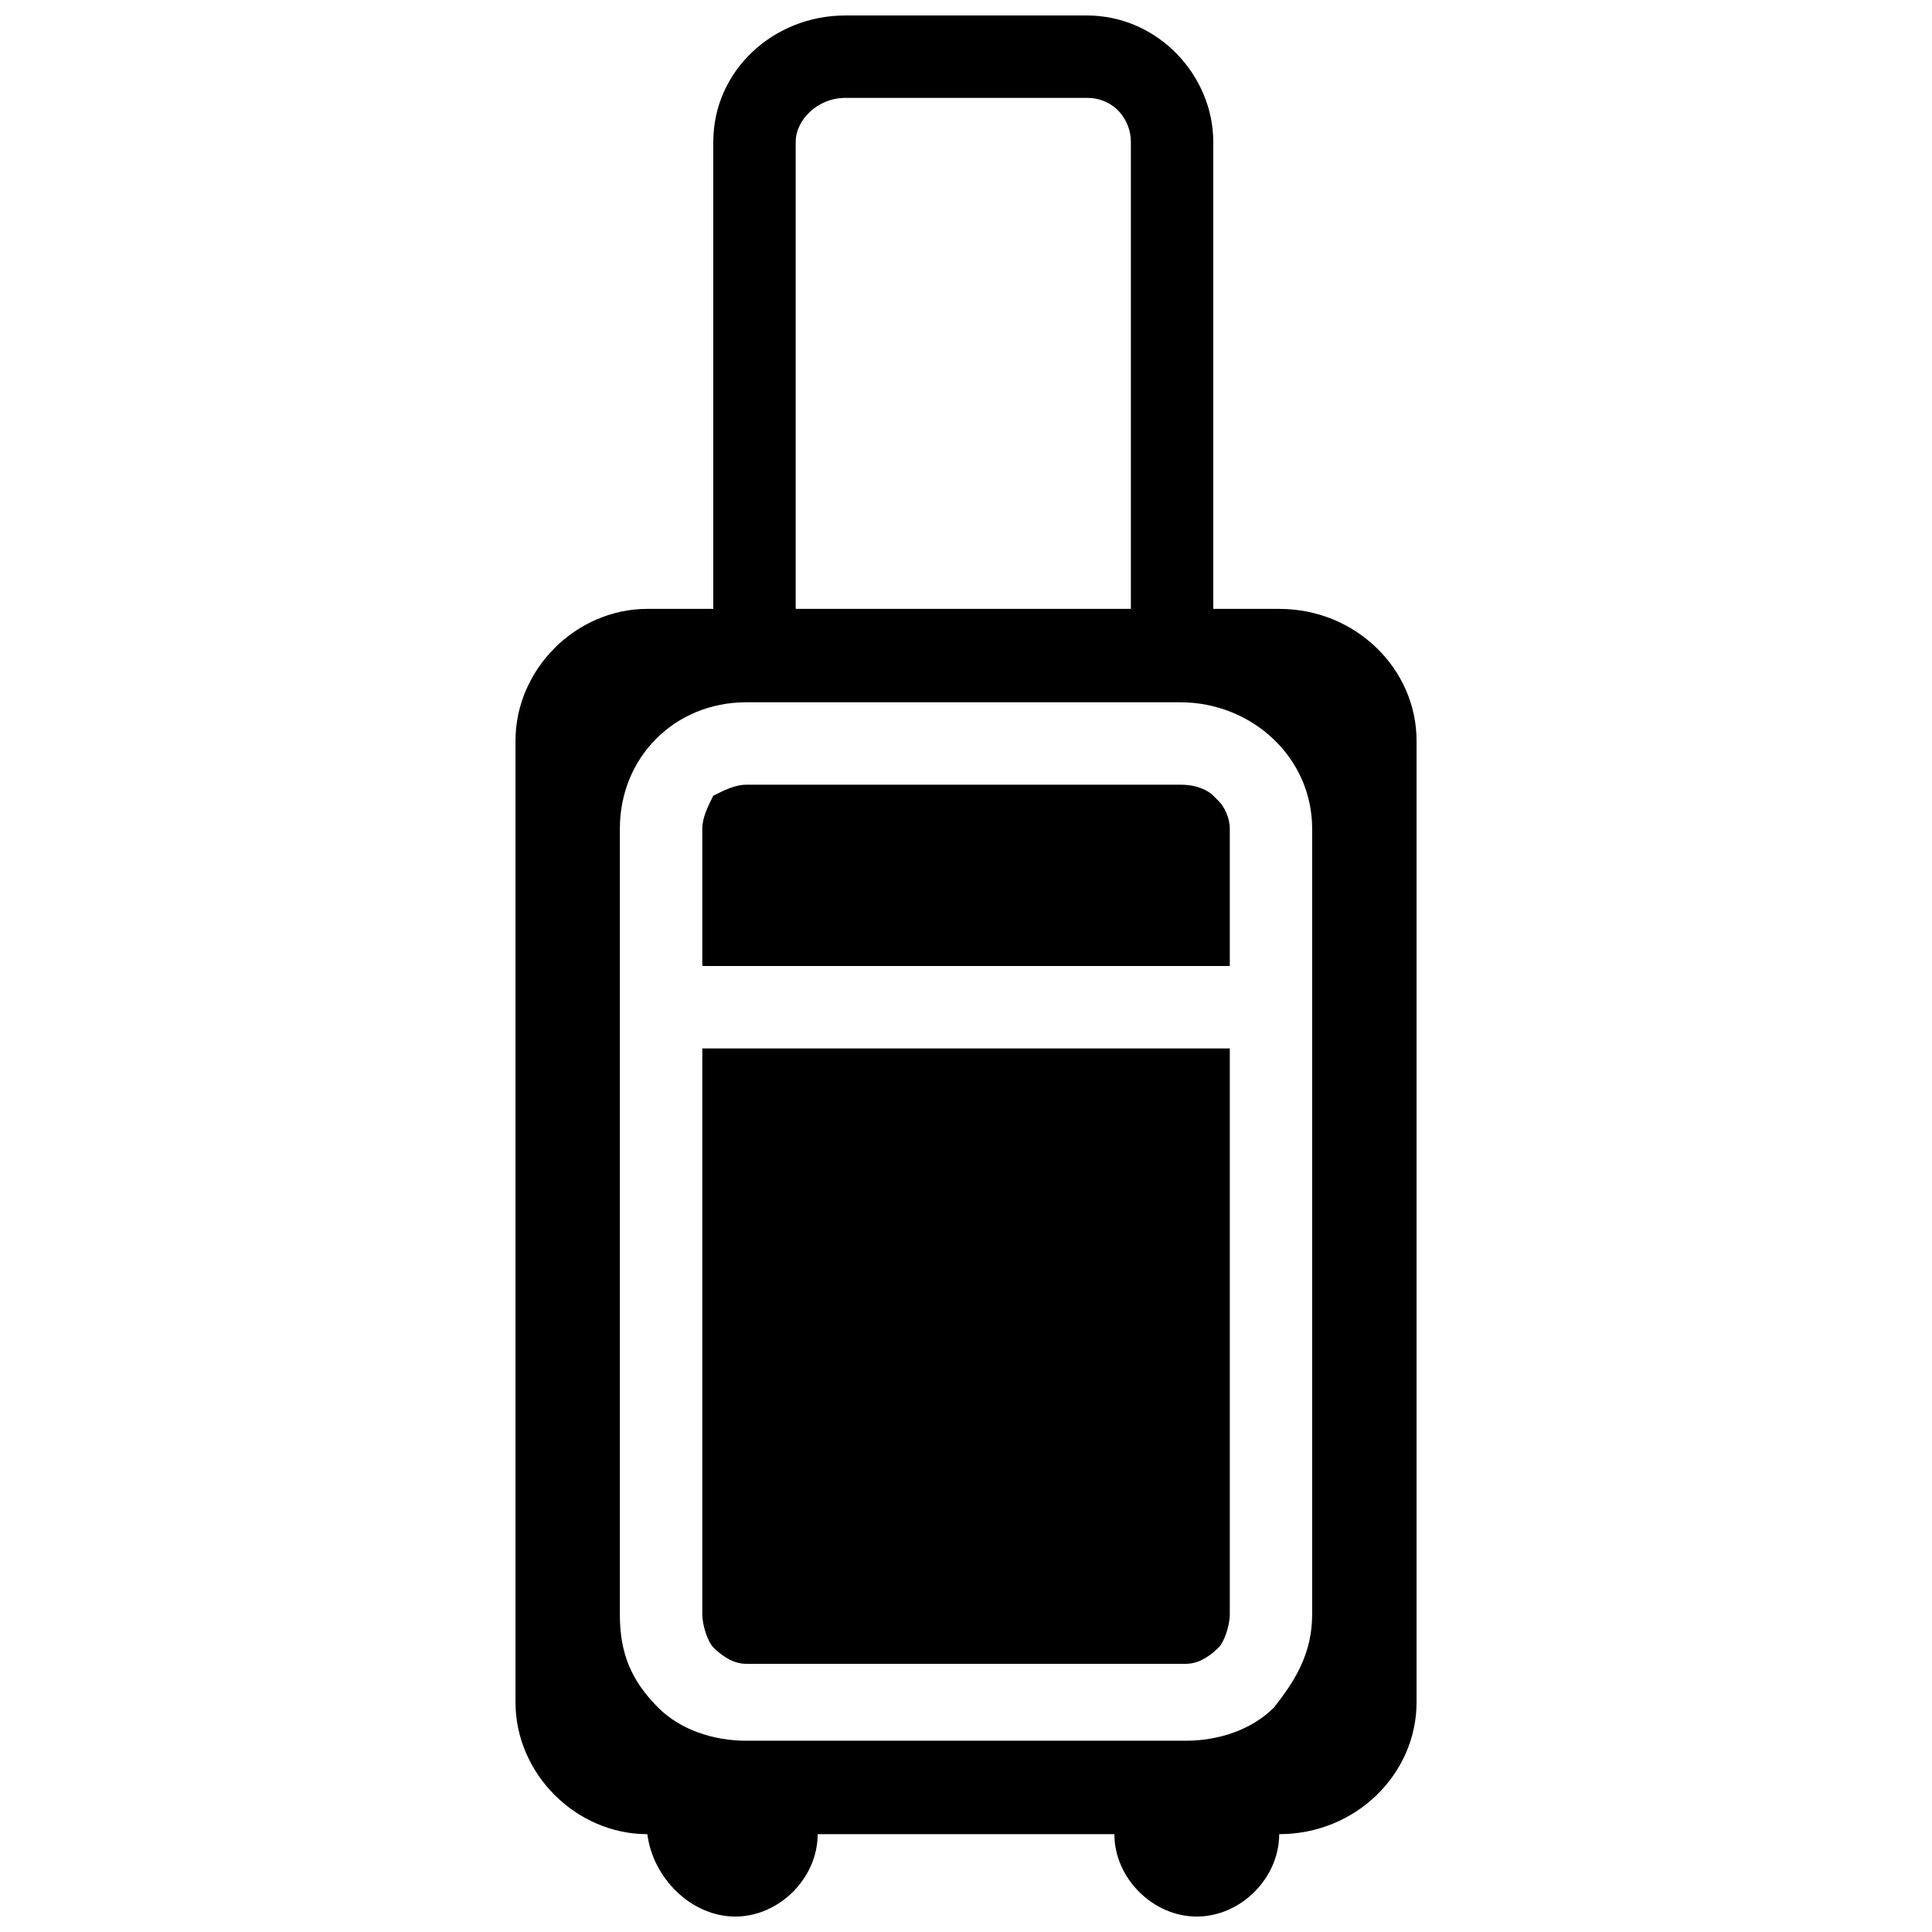 <?xml version="1.0" encoding="UTF-8"?>
<!-- Uploaded to: SVG Repo, www.svgrepo.com, Generator: SVG Repo Mixer Tools -->
<svg width="800px" height="800px" version="1.1" viewBox="144 144 512 512" xmlns="http://www.w3.org/2000/svg">
 <defs>
  <clipPath id="a">
   <path d="m280 148.09h240v503.81h-240z"/>
  </clipPath>
 </defs>
 <g clip-path="url(#a)">
  <path d="m308.27 571.82v-208.22c0-18.93 14.562-33.488 33.488-33.488h115.03c18.93 0 34.945 14.562 34.945 33.488v208.22c0 10.191-4.367 17.473-10.191 24.754-5.824 5.824-14.562 8.738-23.297 8.738h-116.49c-8.738 0-17.473-2.914-23.297-8.738-7.281-7.281-10.191-14.562-10.191-24.754zm135.42-266.46v-123.77c0-5.824-4.367-11.648-11.648-11.648h-64.066c-7.281 0-13.105 5.824-13.105 11.648v123.77zm-110.66 0v-123.77c0-18.93 16.016-33.488 34.945-33.488h64.066c18.93 0 33.488 16.016 33.488 33.488v123.77h17.473c20.387 0 36.402 16.016 36.402 34.945v254.82c0 18.93-16.016 34.945-36.402 34.945 0 11.648-10.191 21.84-21.84 21.84-11.648 0-21.84-10.191-21.84-21.84h-78.629c0 11.648-10.191 21.84-21.84 21.84s-21.84-10.191-23.297-21.84c-18.93 0-34.945-16.016-34.945-34.945v-254.82c0-18.93 16.016-34.945 34.945-34.945zm-2.914 94.645h139.79v-36.402c0-2.914-1.457-5.824-2.914-7.281l-1.457-1.457c-1.457-1.457-4.367-2.914-8.738-2.914h-115.03c-2.914 0-5.824 1.457-8.738 2.914-1.457 2.914-2.914 5.824-2.914 8.738v36.402zm0 21.84v149.98c0 2.914 1.457 7.281 2.914 8.738 2.914 2.914 5.824 4.367 8.738 4.367h116.49c2.914 0 5.824-1.457 8.738-4.367 1.457-1.457 2.914-5.824 2.914-8.738v-149.98z" fill-rule="evenodd"/>
 </g>
</svg>